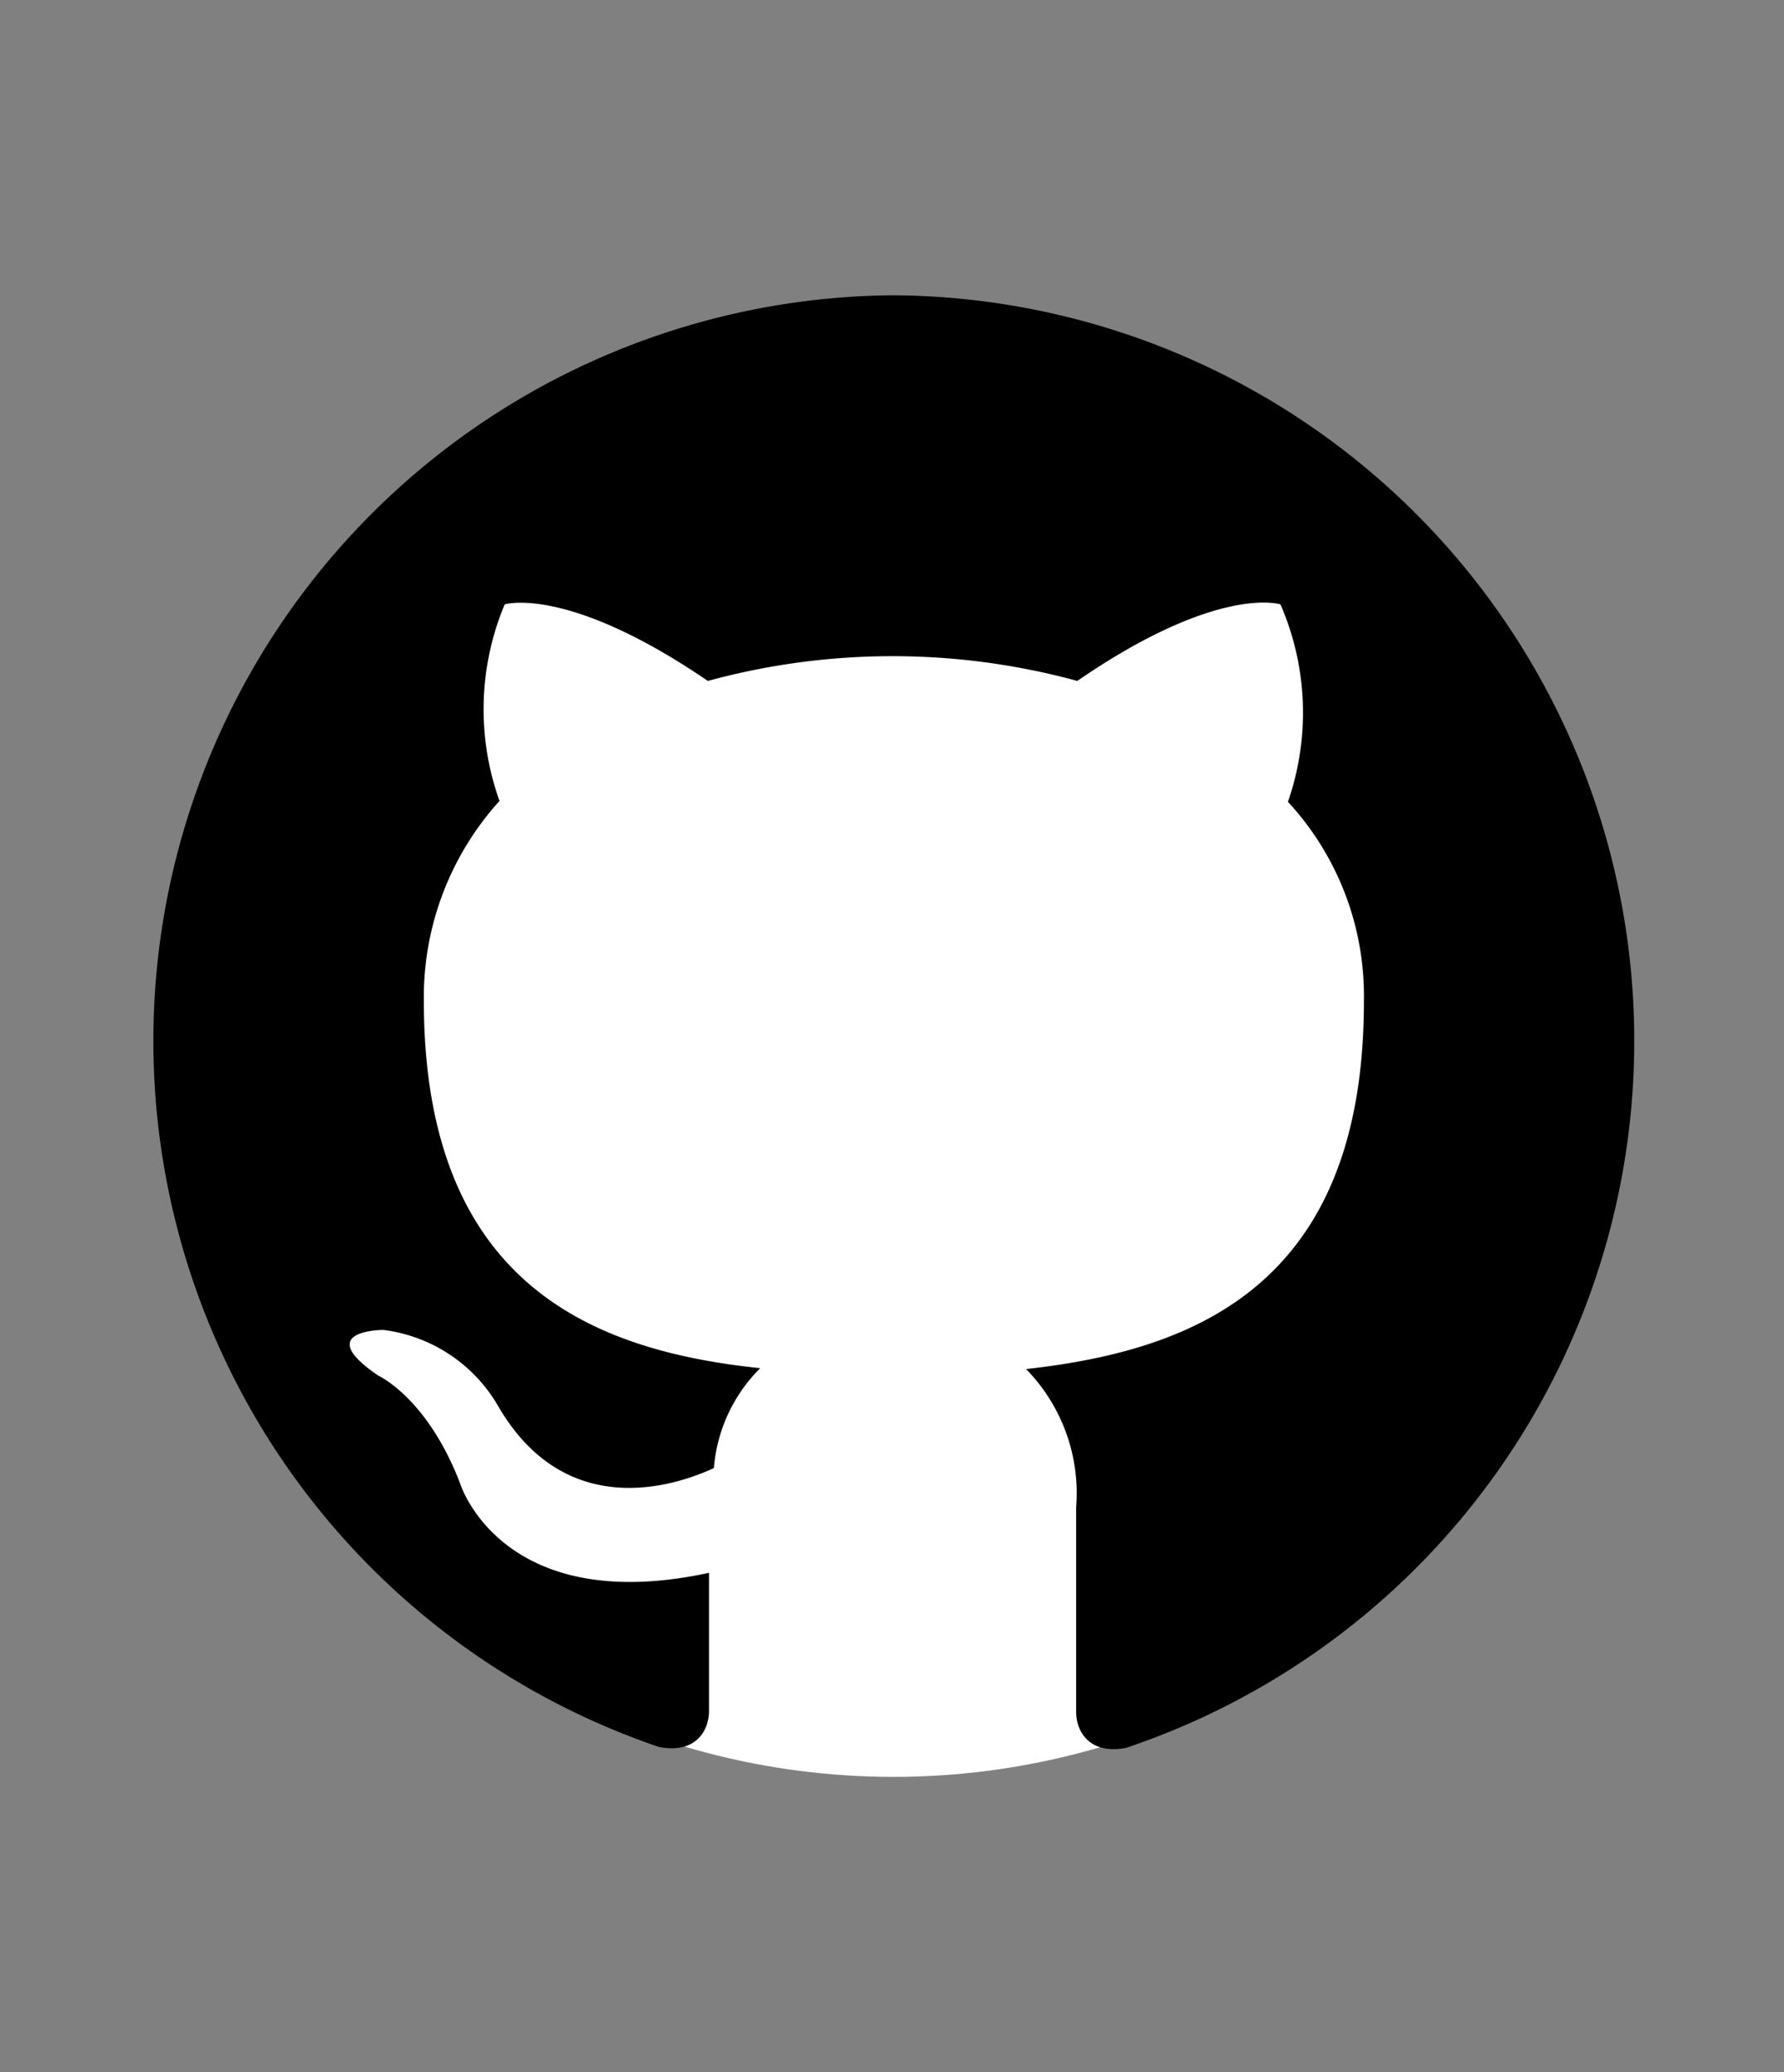 <svg id="Content_3" data-name="Content 3" xmlns="http://www.w3.org/2000/svg" viewBox="0 0 62 72"><rect x="0" y="0" width="62" height="72" fill="#808080" stroke="none"/><defs><style>.cls-1{fill:#fff;}.cls-2{fill-rule:evenodd;}</style></defs><ellipse class="cls-1" cx="31.05" cy="36.5" rx="25.4" ry="25.24"/><path class="cls-2" d="M31,10.26A25.91,25.91,0,0,0,22.9,60.7c1.27.25,1.74-.56,1.74-1.25s0-2.65,0-4.8C17.45,56.2,16,51.57,16,51.57c-1.14-3-2.85-3.77-2.85-3.77-2.34-1.59.17-1.59.17-1.59a5.38,5.38,0,0,1,4,2.66c2.3,3.94,6,2.83,7.49,2.14a5.51,5.51,0,0,1,1.61-3.47c-5.7-.6-11.69-2.83-11.69-12.77a10.15,10.15,0,0,1,2.63-6.94A9.43,9.43,0,0,1,17.54,21s2.17-.68,7.06,2.66a24.39,24.39,0,0,1,12.84,0C42.34,20.29,44.5,21,44.5,21a9.43,9.43,0,0,1,.26,6.86,9.93,9.93,0,0,1,2.64,6.94c0,9.94-6,12.13-11.74,12.77a6.17,6.17,0,0,1,1.74,4.8c0,3.47,0,6.26,0,7.11,0,.69.47,1.5,1.74,1.25A25.91,25.91,0,0,0,31,10.26Z"/></svg>